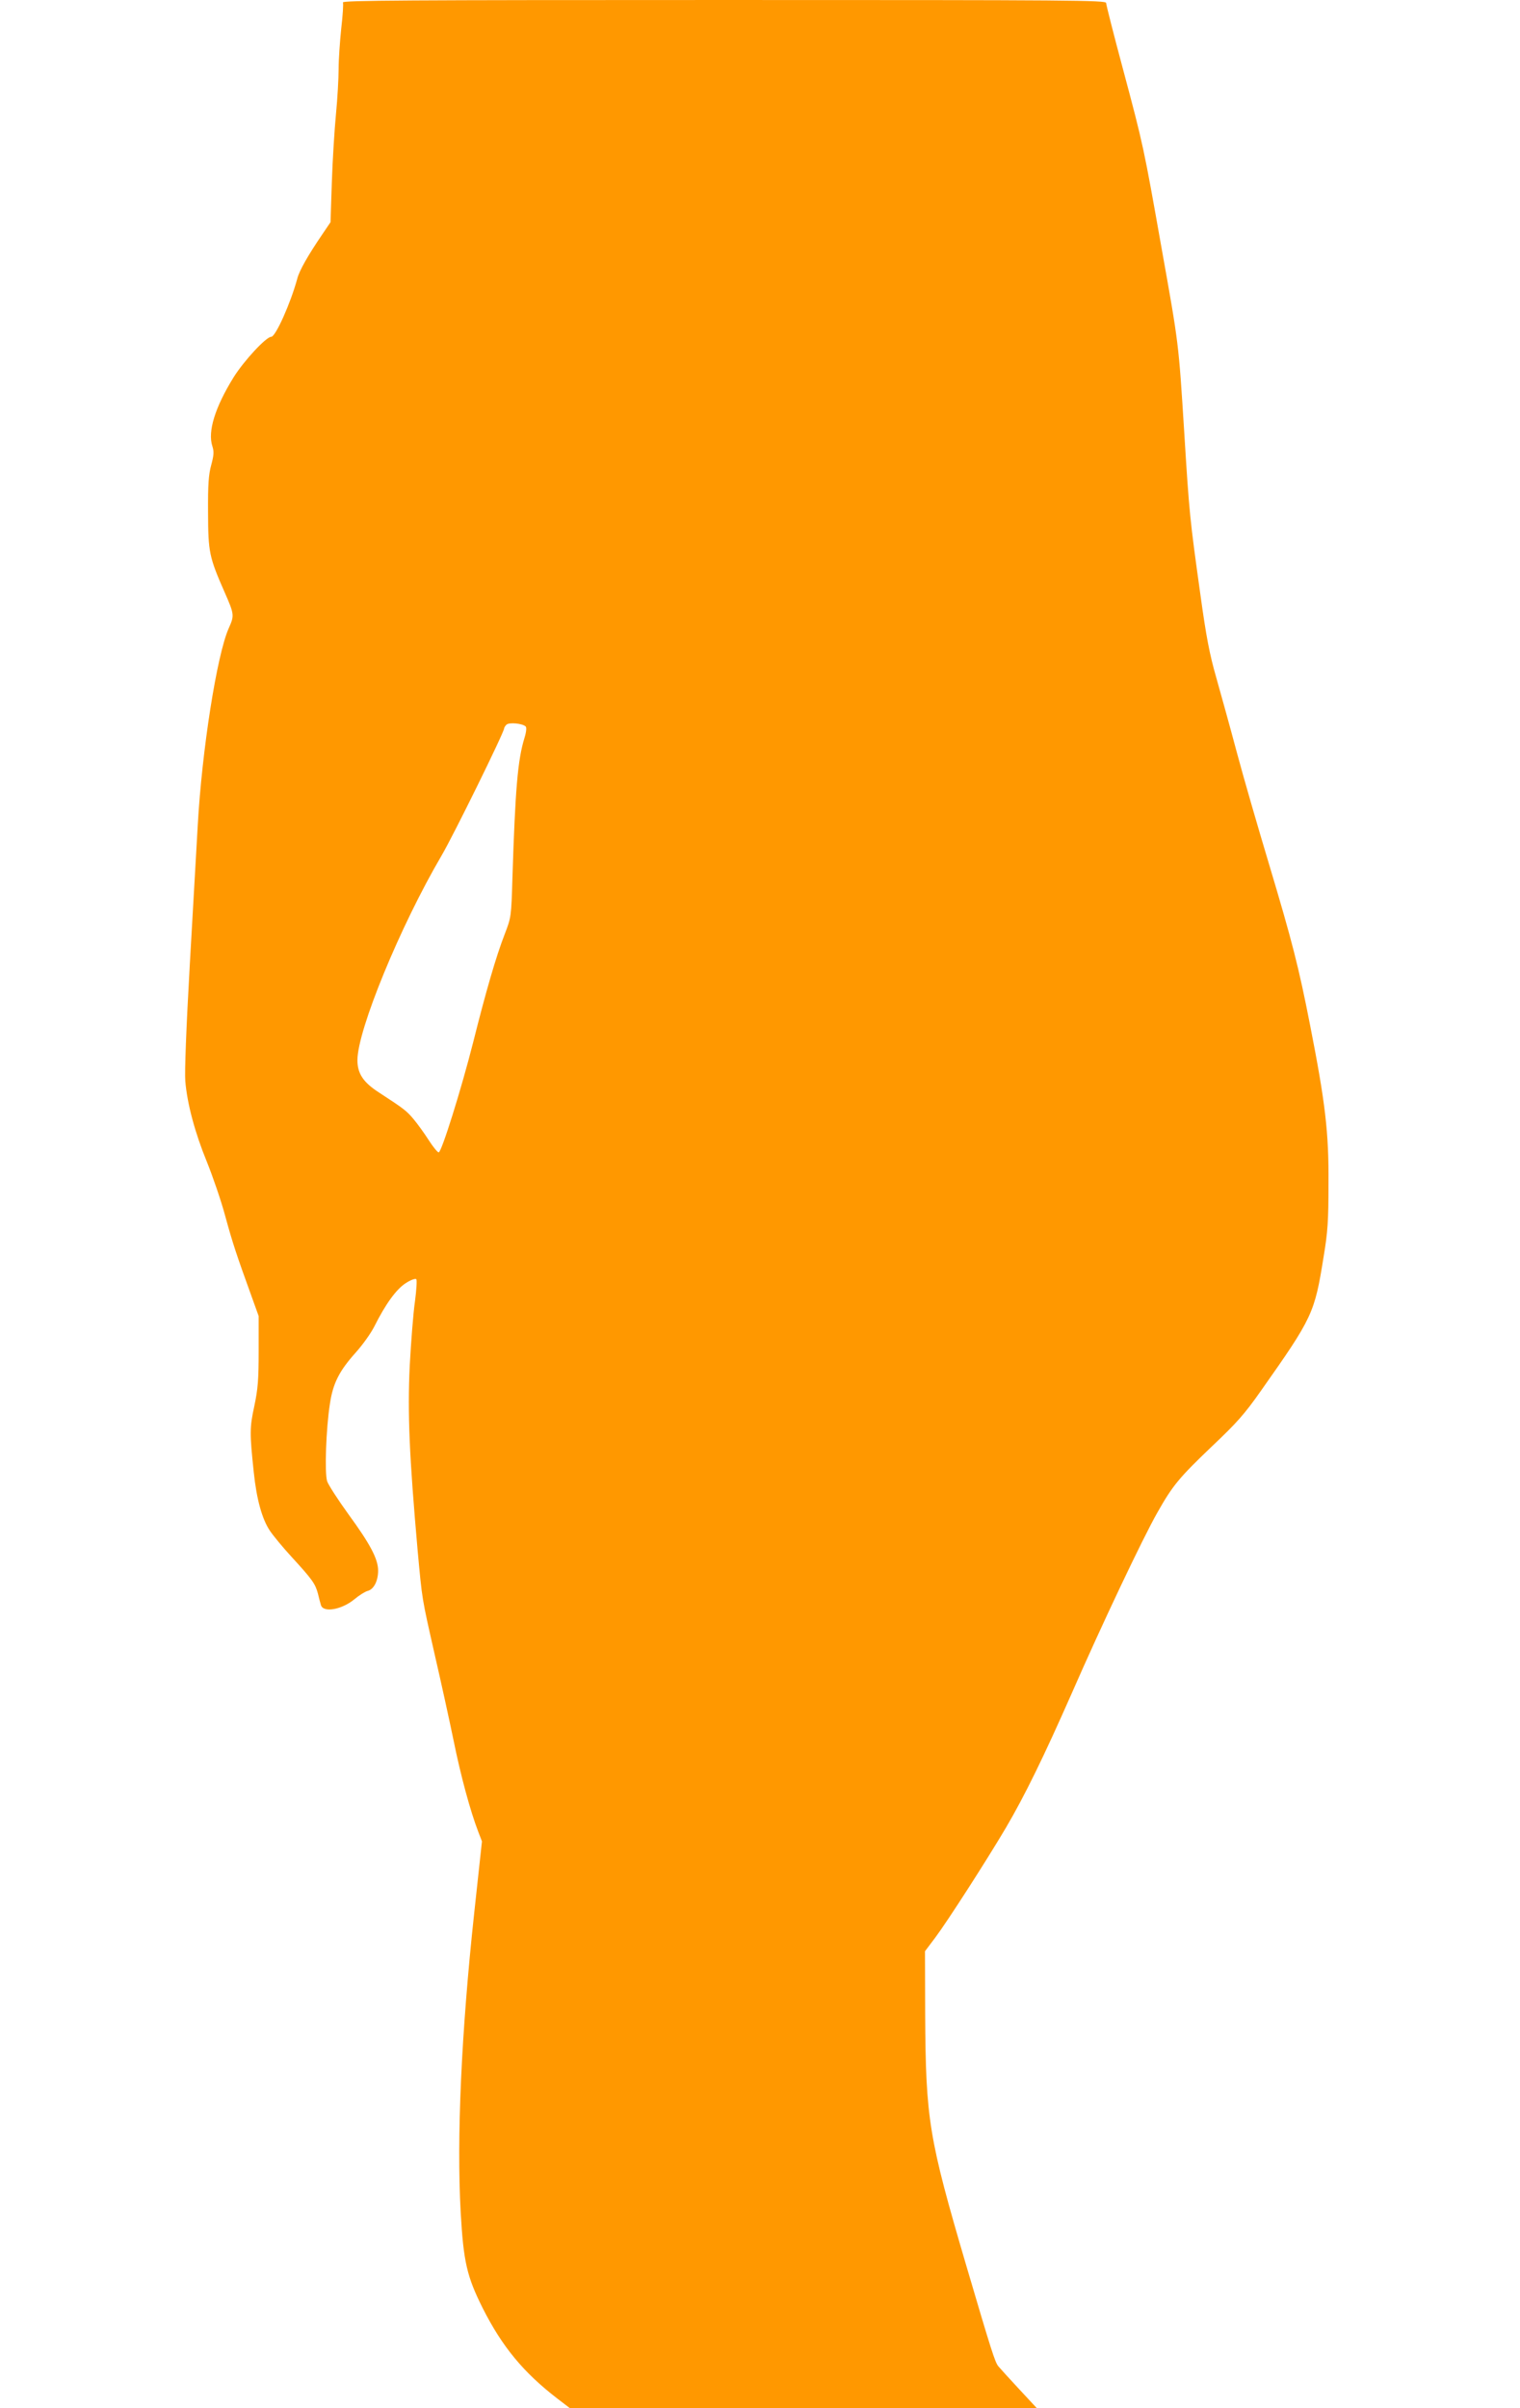 <?xml version="1.0" standalone="no"?>
<!DOCTYPE svg PUBLIC "-//W3C//DTD SVG 20010904//EN"
 "http://www.w3.org/TR/2001/REC-SVG-20010904/DTD/svg10.dtd">
<svg version="1.0" xmlns="http://www.w3.org/2000/svg"
 width="808pt" height="1280pt" viewBox="0 0 808 1280"
 preserveAspectRatio="xMidYMid meet">
<g transform="translate(0,1280) scale(0.1,-0.1)"
fill="#ff9800" stroke="none">
<path d="M1823 12787 c3 -8 -1 -70 -9 -138 -7 -68 -14 -165 -14 -215 0 -50 -6
-158 -14 -240 -8 -82 -18 -245 -22 -362 l-7 -213 -42 -62 c-77 -113 -124 -195
-135 -239 -35 -129 -115 -308 -138 -308 -27 0 -144 -126 -200 -215 -99 -160
-139 -289 -113 -367 9 -28 8 -47 -6 -99 -14 -51 -18 -102 -17 -254 1 -210 5
-234 89 -425 51 -116 51 -122 21 -189 -63 -141 -143 -651 -165 -1051 -6 -107
-25 -439 -42 -736 -19 -335 -28 -572 -24 -620 10 -120 51 -274 115 -430 31
-77 76 -207 98 -290 39 -142 58 -200 141 -429 l36 -100 0 -185 c0 -155 -4
-202 -23 -293 -25 -115 -25 -144 -3 -352 15 -144 44 -248 85 -310 18 -27 70
-90 116 -140 111 -121 126 -143 140 -195 6 -25 13 -52 16 -61 12 -42 110 -25
177 30 25 21 58 42 71 45 33 8 56 53 56 108 0 62 -42 141 -158 300 -55 76
-106 155 -113 175 -14 44 -6 281 15 413 16 108 50 174 136 270 37 41 82 104
100 140 60 120 117 198 167 230 26 17 51 26 56 21 4 -4 1 -56 -7 -117 -9 -60
-21 -215 -28 -344 -12 -252 -2 -482 42 -980 25 -269 21 -245 91 -555 33 -143
78 -348 100 -455 38 -188 89 -376 131 -485 l20 -52 -41 -379 c-69 -639 -94
-1198 -72 -1594 15 -263 33 -340 117 -508 104 -206 217 -342 396 -480 l68 -52
1241 0 1241 0 -93 100 c-52 56 -102 111 -112 123 -18 22 -37 82 -171 537 -199
677 -215 773 -218 1336 l-1 333 55 73 c63 84 271 407 375 583 101 172 202 379
348 710 160 366 379 828 457 965 82 145 115 185 292 354 130 123 172 170 259
294 275 390 285 411 333 712 22 131 26 191 26 390 2 271 -17 430 -98 842 -60
307 -95 444 -219 858 -57 190 -134 455 -170 590 -36 135 -86 315 -110 400 -35
122 -53 215 -84 440 -56 401 -59 429 -86 865 -30 474 -28 460 -121 980 -94
531 -96 542 -204 946 -50 186 -90 344 -90 353 0 15 -175 16 -2031 16 -1694 0
-2030 -2 -2026 -13z m971 -3848 c6 -5 4 -29 -6 -61 -36 -117 -49 -272 -64
-743 -6 -209 -7 -211 -41 -300 -46 -118 -100 -305 -167 -572 -64 -253 -169
-588 -184 -588 -6 0 -30 29 -53 65 -23 36 -59 86 -80 111 -38 45 -49 54 -184
142 -84 54 -115 101 -115 172 0 160 228 714 447 1087 64 109 333 656 333 677
0 4 6 13 12 19 14 14 85 7 102 -9z"/>
</g>
</svg>
